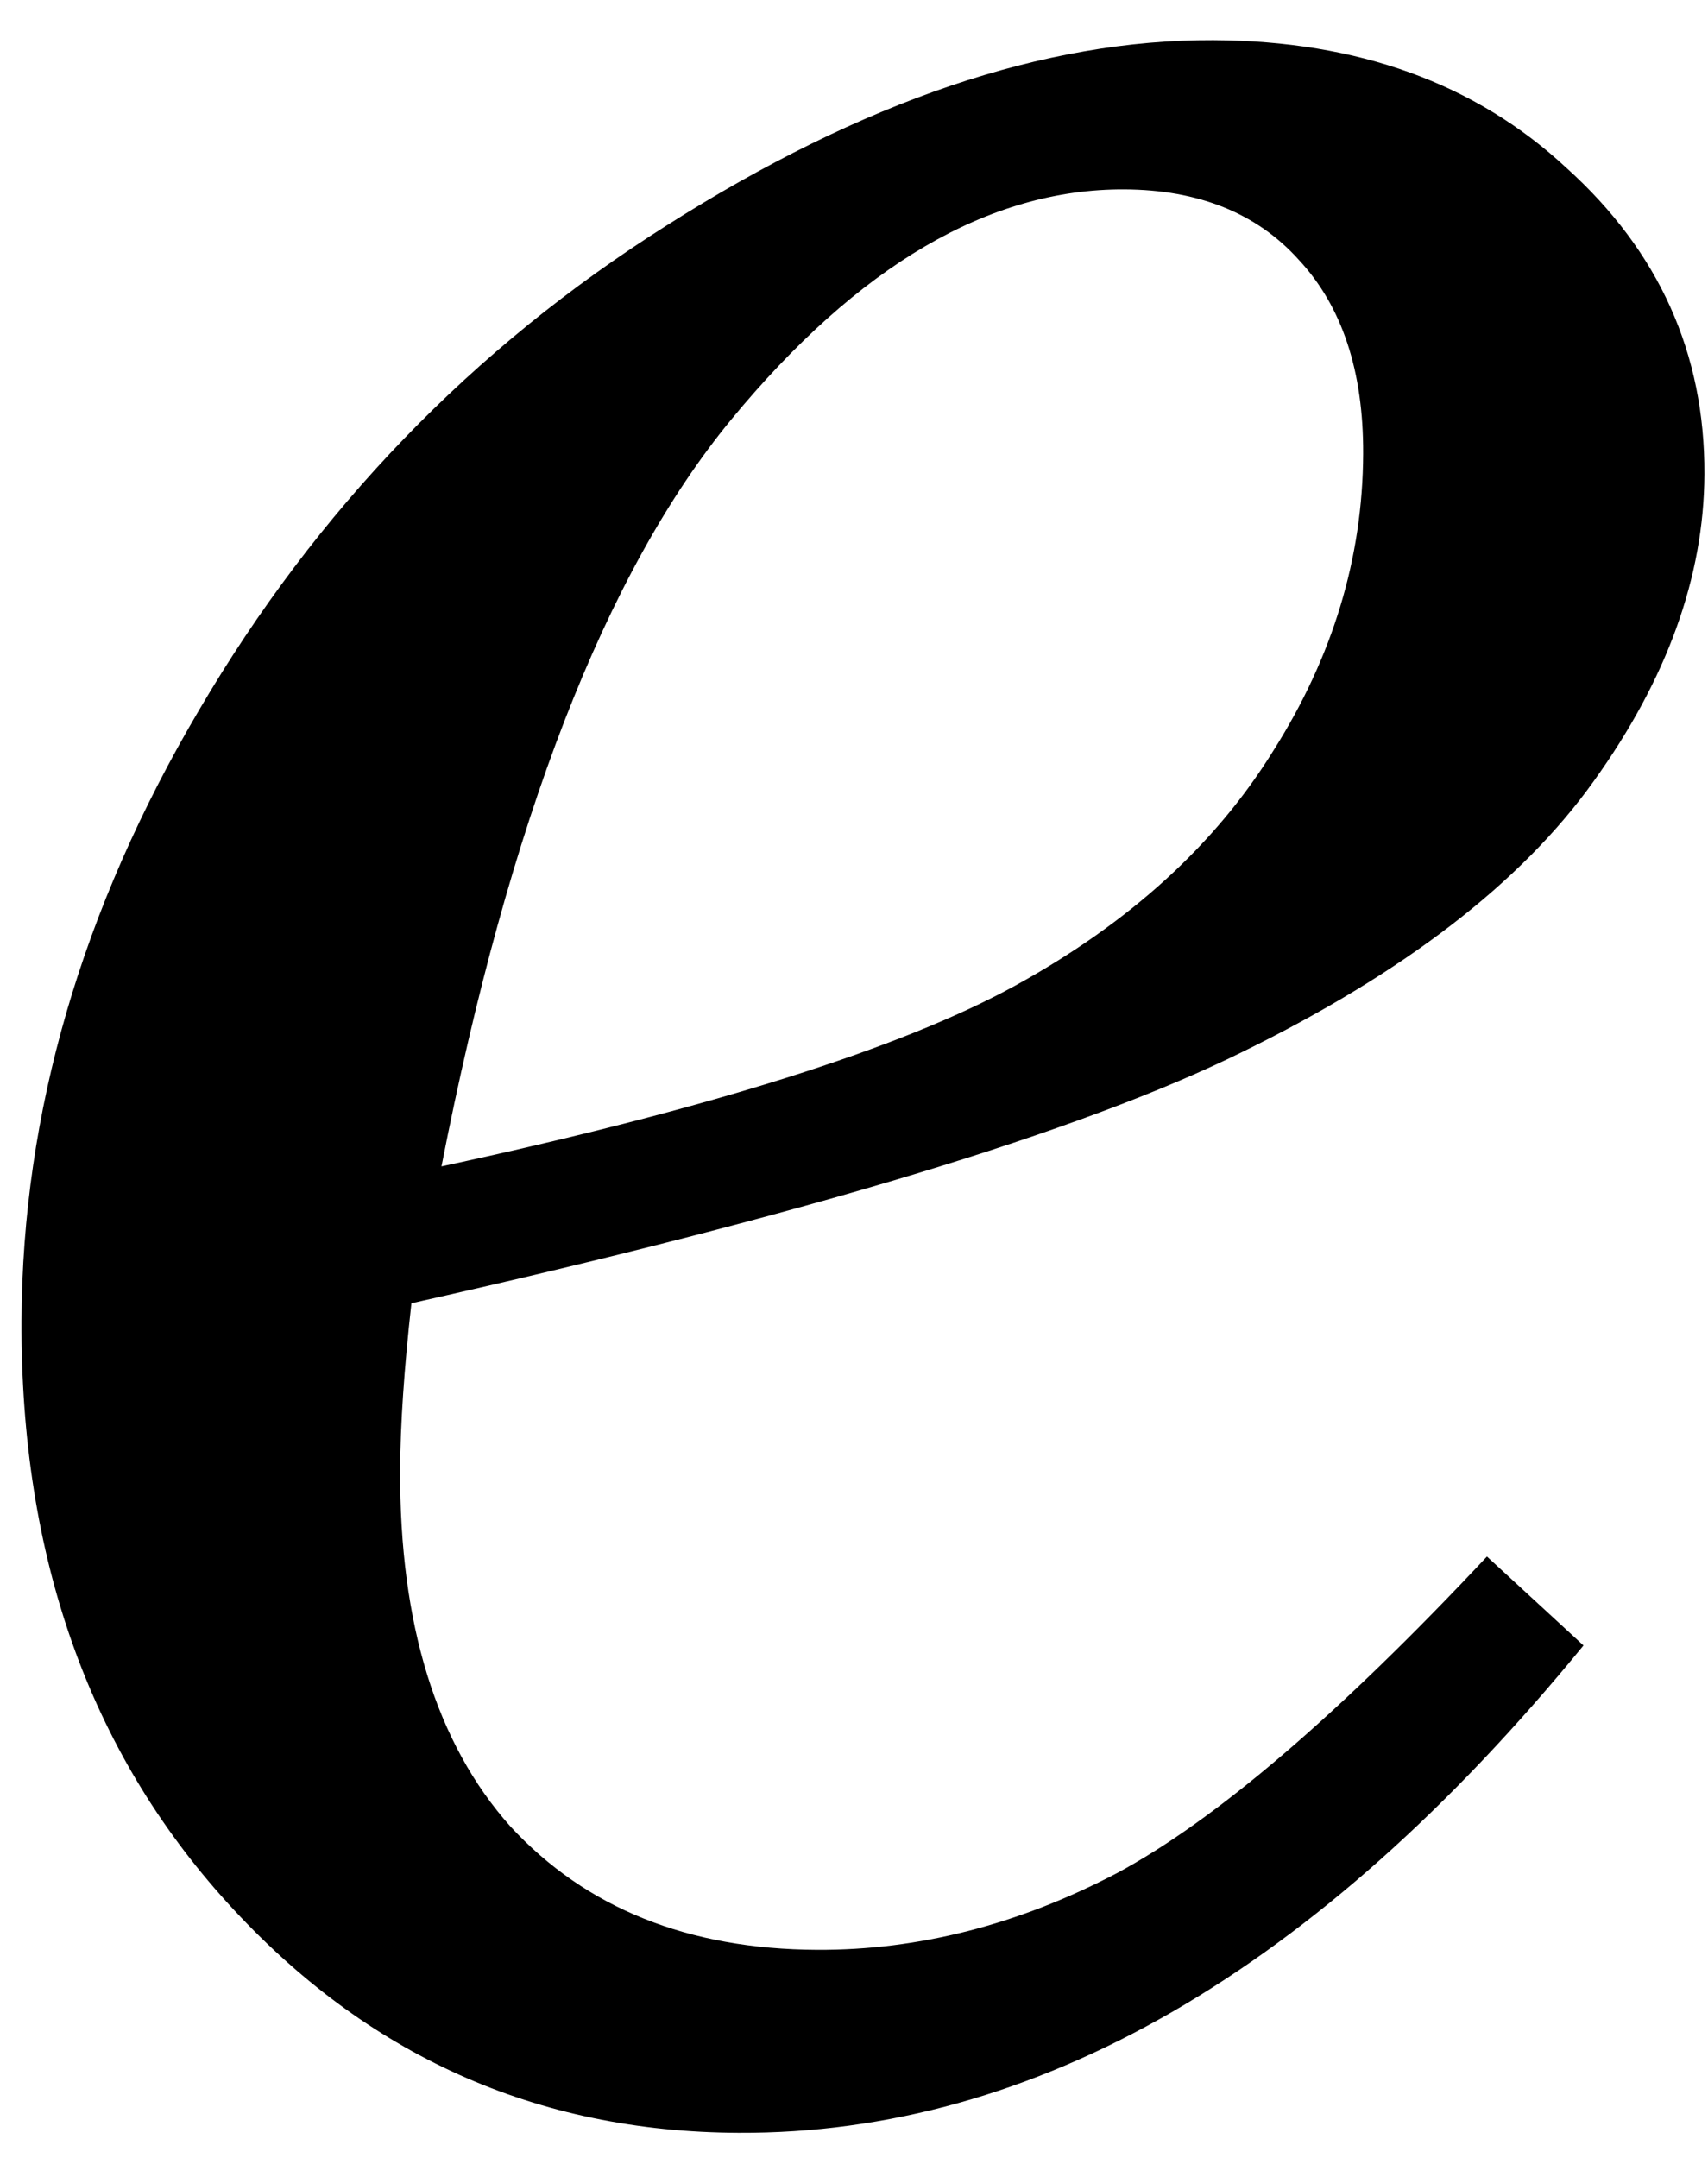 <svg width="38" height="48" viewBox="0 0 38 48" fill="none" xmlns="http://www.w3.org/2000/svg">
<path d="M9.153 28.989C8.99 30.457 8.907 31.691 8.902 32.691C8.888 36.128 9.704 38.772 11.352 40.623C13.032 42.443 15.309 43.359 18.184 43.371C20.434 43.381 22.656 42.813 24.848 41.666C27.041 40.488 29.785 38.14 33.082 34.623L35.23 36.601C29.292 43.857 23.026 47.471 16.433 47.442C11.933 47.423 8.143 45.719 5.064 42.33C1.985 38.942 0.456 34.623 0.479 29.373C0.499 24.748 1.816 20.222 4.428 15.796C7.042 11.339 10.51 7.744 14.835 5.013C19.19 2.25 23.243 0.877 26.993 0.893C30.212 0.907 32.833 1.856 34.856 3.74C36.91 5.593 37.932 7.863 37.92 10.55C37.91 12.831 37.088 15.109 35.453 17.383C33.85 19.626 31.247 21.631 27.646 23.396C24.076 25.162 17.911 27.026 9.153 28.989ZM9.822 25.945C15.797 24.658 20.052 23.317 22.59 21.922C25.127 20.526 27.041 18.785 28.331 16.696C29.653 14.608 30.318 12.408 30.328 10.095C30.336 8.252 29.858 6.812 28.894 5.777C27.961 4.741 26.666 4.22 25.01 4.213C22.01 4.2 19.096 5.906 16.269 9.332C13.473 12.726 11.324 18.264 9.822 25.945Z" fill="black"/>
</svg>
